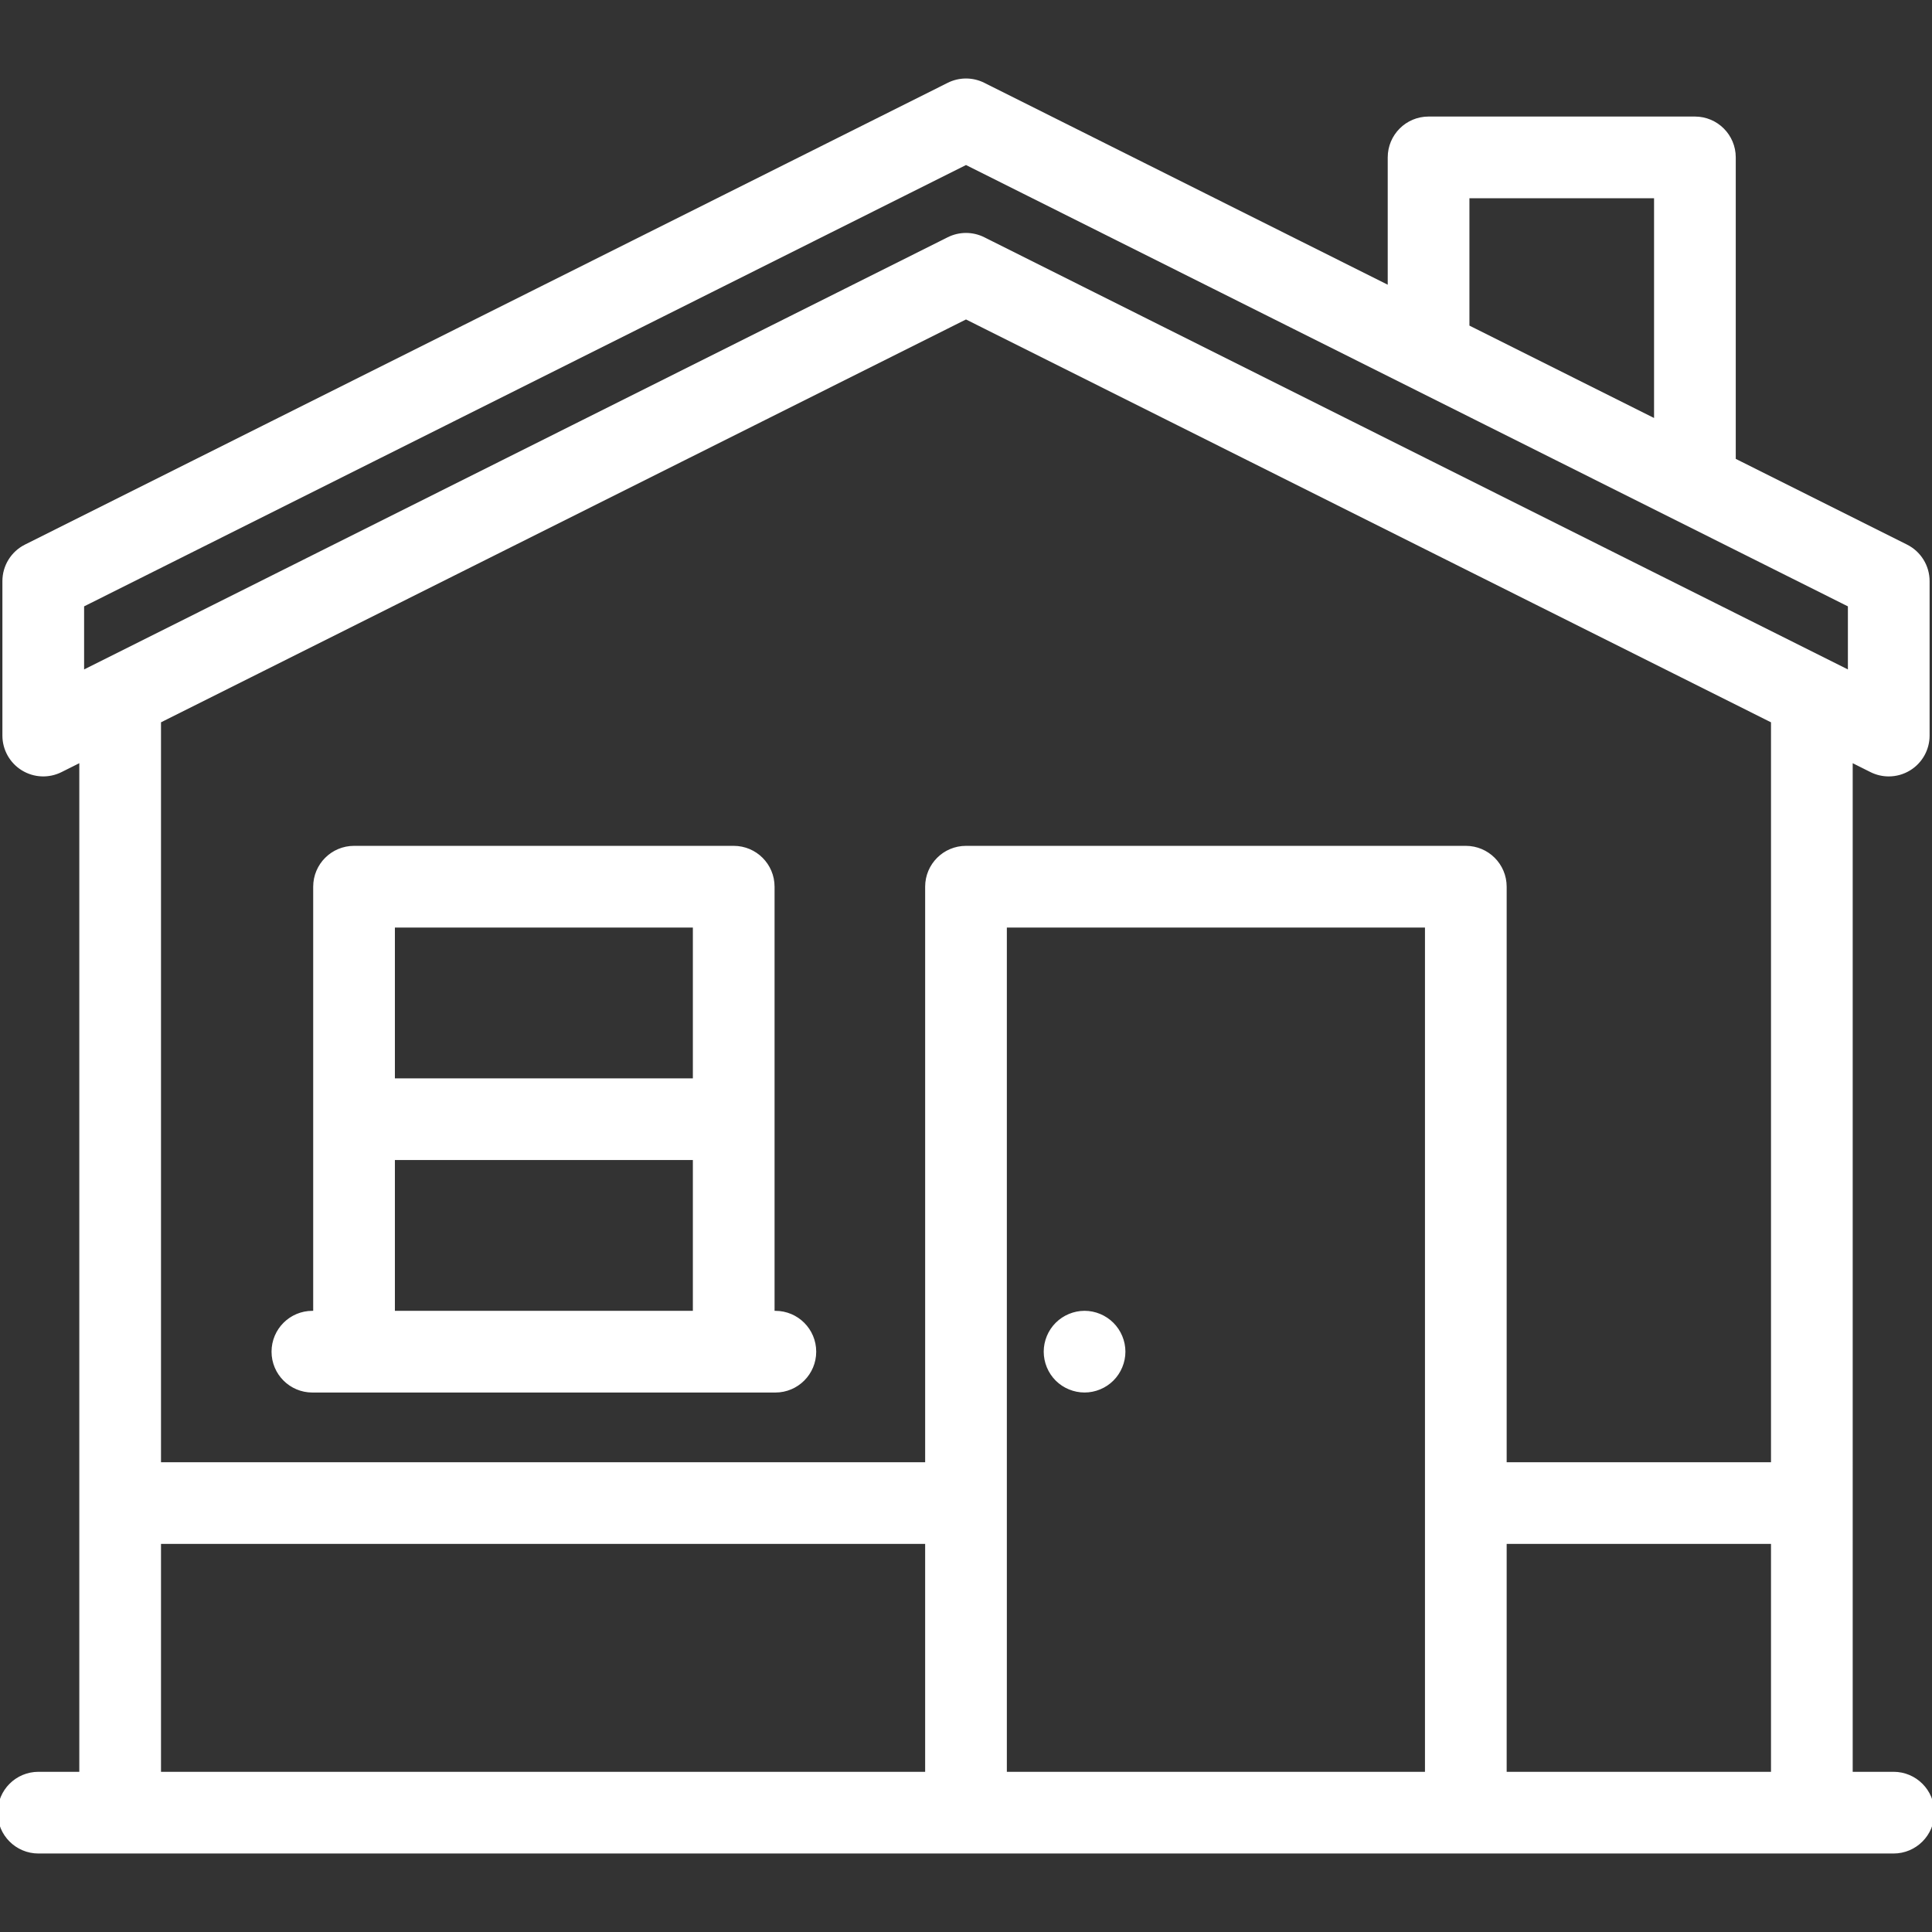 <svg xmlns="http://www.w3.org/2000/svg" xmlns:xlink="http://www.w3.org/1999/xlink" fill="#ffffff" height="800px" width="800px" id="Capa_1" viewBox="0 0 402 402" xml:space="preserve" stroke="#ffffff"><rect x="0" y="0" width="402" height="402" fill="#333333" stroke="none"/><g id="SVGRepo_bgCarrier" stroke-width="0"></g><g id="SVGRepo_tracerCarrier" stroke-linecap="round" stroke-linejoin="round"></g><g id="SVGRepo_iconCarrier"> <g> <path d="M65,289.25h8.667h79h8.667c4.418,0,8-3.582,8-8c0-4.418-3.582-8-8-8h-0.667V184.5c0-4.418-3.582-8-8-8h-79 c-4.418,0-8,3.582-8,8v88.75H65c-4.418,0-8,3.582-8,8C57,285.668,60.582,289.25,65,289.25z M144.667,192.5v32.375h-63V192.5 H144.667z M81.667,240.875h63v32.375h-63V240.875z"></path> <path d="M231.32,275.596c-1.49-1.49-3.55-2.35-5.65-2.35c-2.11,0-4.17,0.86-5.66,2.35c-1.49,1.49-2.34,3.55-2.34,5.65 c0,2.11,0.85,4.17,2.34,5.66c1.49,1.49,3.55,2.34,5.66,2.34c2.1,0,4.16-0.85,5.65-2.34c1.49-1.49,2.35-3.55,2.35-5.66 C233.67,279.147,232.81,277.087,231.32,275.596z"></path> <path d="M394,369.167h-9V157.994l4.42,2.212c1.13,0.565,2.356,0.846,3.58,0.846c1.462,0,2.921-0.401,4.205-1.194 c2.359-1.458,3.795-4.033,3.795-6.806v-32.135c0-3.029-1.711-5.799-4.42-7.154L360.667,95.79V32.75c0-4.418-3.582-8-8-8H297.25 c-4.418,0-8,3.582-8,8v27.301l-84.67-42.372c-2.253-1.128-4.907-1.128-7.16,0l-192,96.083C2.711,115.118,1,117.887,1,120.917 v32.135c0,2.773,1.436,5.348,3.795,6.806c2.359,1.458,5.305,1.589,7.785,0.349l4.42-2.212v211.173H8c-4.418,0-8,3.582-8,8 s3.582,8,8,8h386c4.418,0,8-3.582,8-8S398.418,369.167,394,369.167z M209,192.5h88v176.667h-88V192.5z M313,320.75h56v48.417h-56 V320.75z M305.25,40.75h39.417v47.033L305.25,68.058V40.75z M17,125.859l184-92.08l184,92.08v14.243L204.58,49.814 c-2.253-1.128-4.907-1.128-7.16,0L17,140.102V125.859z M201,65.914l168,84.073V304.75h-56V184.5c0-4.418-3.582-8-8-8H201 c-4.418,0-8,3.582-8,8v120.25H33V149.986L201,65.914z M33,320.75h160v48.417H33V320.75z"></path> </g> </g></svg>